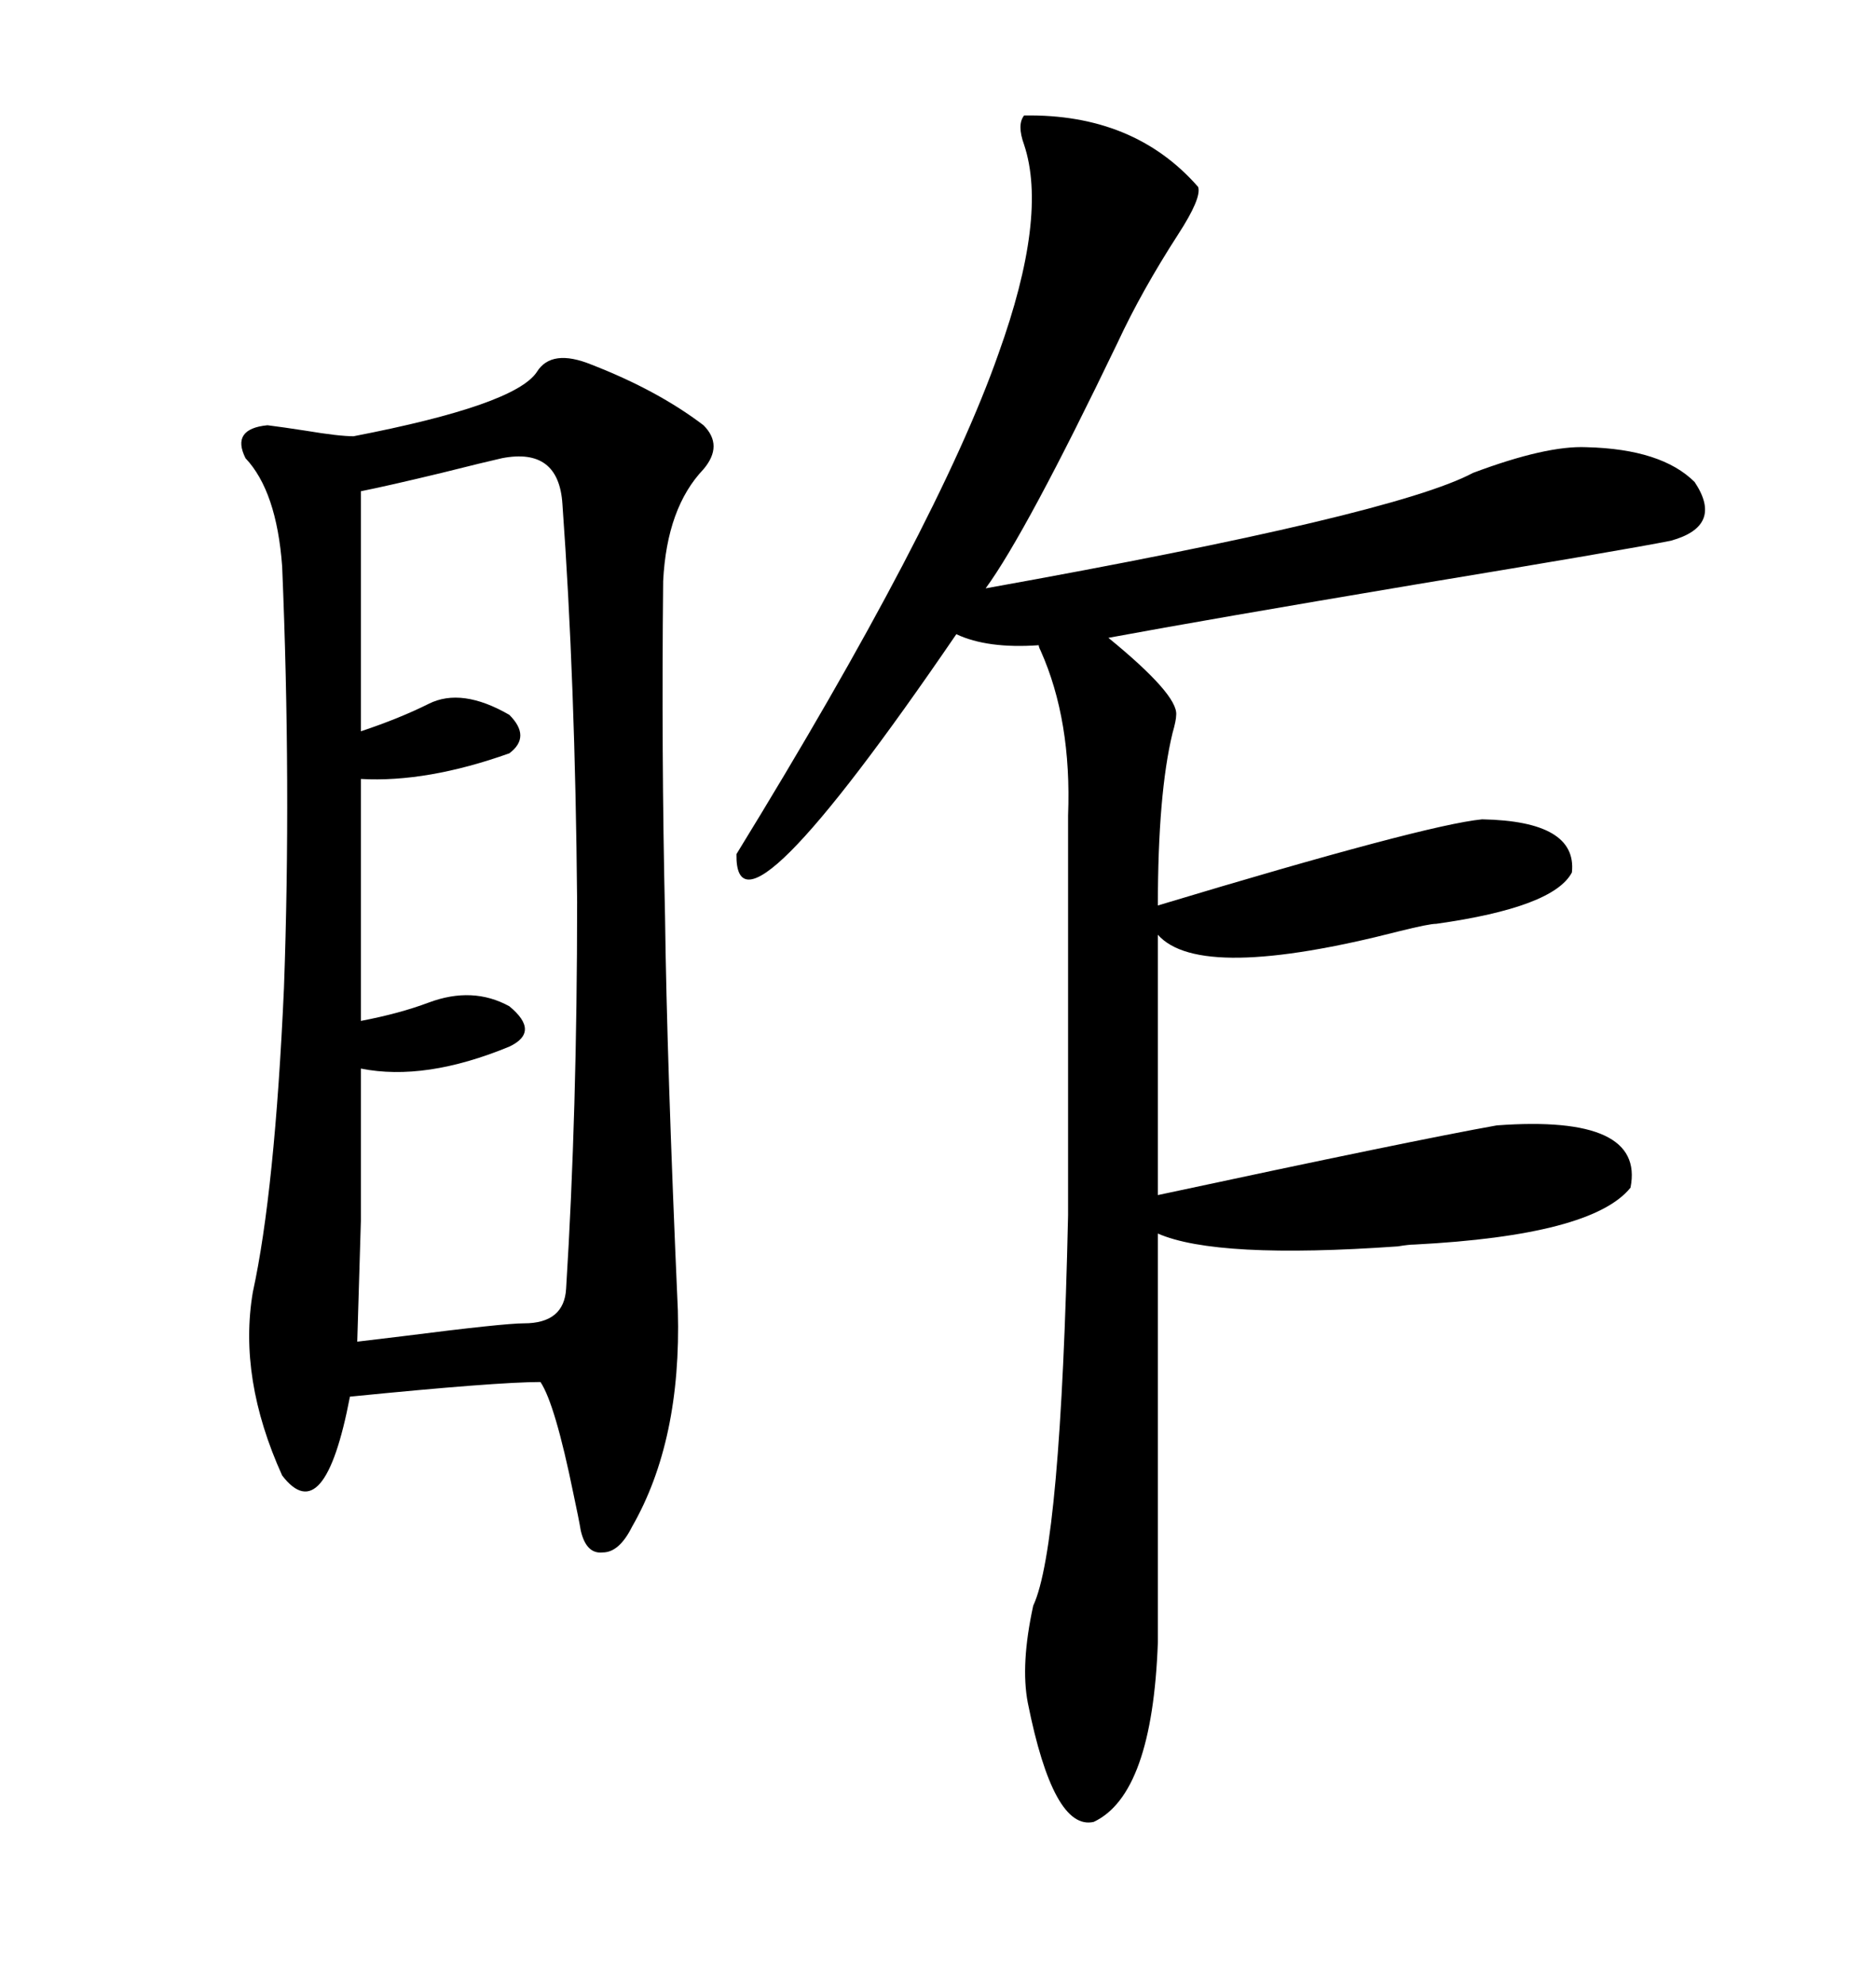 <svg xmlns="http://www.w3.org/2000/svg" xmlns:xlink="http://www.w3.org/1999/xlink" width="300" height="317.285"><path d="M85.84 59.47L85.84 59.47Q88.18 55.66 94.63 58.30L94.63 58.30Q105.18 62.40 112.50 67.97L112.50 67.97Q115.72 71.19 112.50 75L112.50 75Q106.64 81.15 106.05 92.87L106.05 92.87Q105.76 120.41 106.35 146.48L106.35 146.48Q106.64 169.63 108.40 209.47L108.40 209.47Q108.98 230.27 101.07 244.04L101.07 244.04Q99.02 248.14 96.39 248.14L96.39 248.14Q93.75 248.44 92.87 244.63L92.87 244.63Q92.58 242.87 91.70 238.77L91.70 238.77Q88.77 224.41 86.43 220.90L86.43 220.90Q79.39 220.90 55.96 223.24L55.96 223.24Q51.86 244.63 45.12 235.84L45.12 235.84Q38.09 220.31 40.43 206.54L40.43 206.54Q43.95 190.43 45.41 157.91L45.41 157.91Q46.58 125.39 45.12 90.53L45.12 90.53Q44.24 78.52 39.26 73.24L39.26 73.24Q36.91 68.55 42.77 67.97L42.77 67.97Q45.12 68.26 48.93 68.85L48.93 68.85Q54.20 69.73 56.54 69.73L56.54 69.73Q82.32 64.75 85.84 59.47ZM163.77 18.46L163.77 18.46Q181.35 18.16 191.60 29.88L191.60 29.88Q192.19 31.64 188.38 37.50L188.38 37.50Q182.52 46.58 178.71 54.79L178.71 54.79Q164.06 85.25 157.62 94.04L157.62 94.04Q222.95 82.32 235.55 75.59L235.55 75.59Q247.27 71.19 253.71 71.48L253.71 71.48Q265.72 71.78 271.00 77.05L271.00 77.05Q275.68 84.08 267.19 86.43L267.19 86.43Q259.86 87.89 226.17 93.46L226.17 93.46Q193.07 99.02 177.25 101.95L177.25 101.95Q188.38 111.04 188.09 114.26L188.09 114.26Q188.09 115.14 187.50 117.19L187.50 117.19Q185.16 126.86 185.16 144.73L185.16 144.73Q227.93 131.84 237.01 130.96L237.01 130.96Q252.25 131.25 251.37 139.45L251.37 139.45Q248.44 145.02 229.69 147.66L229.69 147.66Q228.52 147.66 223.83 148.83L223.83 148.83Q191.89 157.03 185.16 149.41L185.16 149.41L185.16 191.02Q226.17 182.23 239.36 179.88L239.36 179.88Q263.09 178.13 260.74 189.84L260.74 189.84Q254.59 197.46 226.17 198.93L226.17 198.93Q225.29 198.93 223.54 199.22L223.54 199.22Q194.53 201.27 185.16 197.17L185.16 197.17L185.16 262.50Q184.28 286.82 174.90 291.21L174.90 291.21Q168.46 292.68 164.36 272.17L164.36 272.17Q163.18 266.02 165.23 256.64L165.23 256.64Q169.63 247.27 170.80 194.24L170.80 194.24L170.80 130.37Q171.39 115.14 166.41 104.00L166.41 104.00Q166.11 103.42 166.11 103.13L166.11 103.13Q157.91 103.71 152.93 101.37L152.93 101.37Q117.48 153.22 117.77 136.52L117.77 136.52Q150 84.08 159.67 56.54L159.67 56.54Q167.58 34.57 163.77 23.14L163.77 23.14Q162.60 19.92 163.77 18.46ZM80.27 73.24L80.27 73.24Q77.64 73.83 70.61 75.59L70.61 75.59Q62.11 77.64 57.71 78.52L57.71 78.52L57.71 116.89Q63.87 114.84 68.55 112.50L68.55 112.50Q73.83 109.86 81.45 114.26L81.45 114.26Q84.96 117.77 81.45 120.41L81.45 120.41Q68.26 125.10 57.71 124.51L57.71 124.51L57.71 163.18Q63.87 162.01 68.55 160.25L68.55 160.25Q75.59 157.62 81.45 160.84L81.45 160.84Q86.43 164.94 81.45 167.29L81.45 167.29Q67.97 172.85 57.71 170.80L57.71 170.80Q57.71 186.33 57.71 195.12L57.71 195.12Q57.42 205.08 57.13 214.45L57.13 214.45Q59.47 214.16 64.45 213.57L64.45 213.57Q80.57 211.52 83.79 211.52L83.79 211.52Q90.23 211.52 90.53 205.96L90.53 205.96Q92.29 177.83 92.29 144.14L92.29 144.14Q91.99 108.98 89.94 80.57L89.94 80.57Q89.36 71.48 80.27 73.24Z"/></svg>